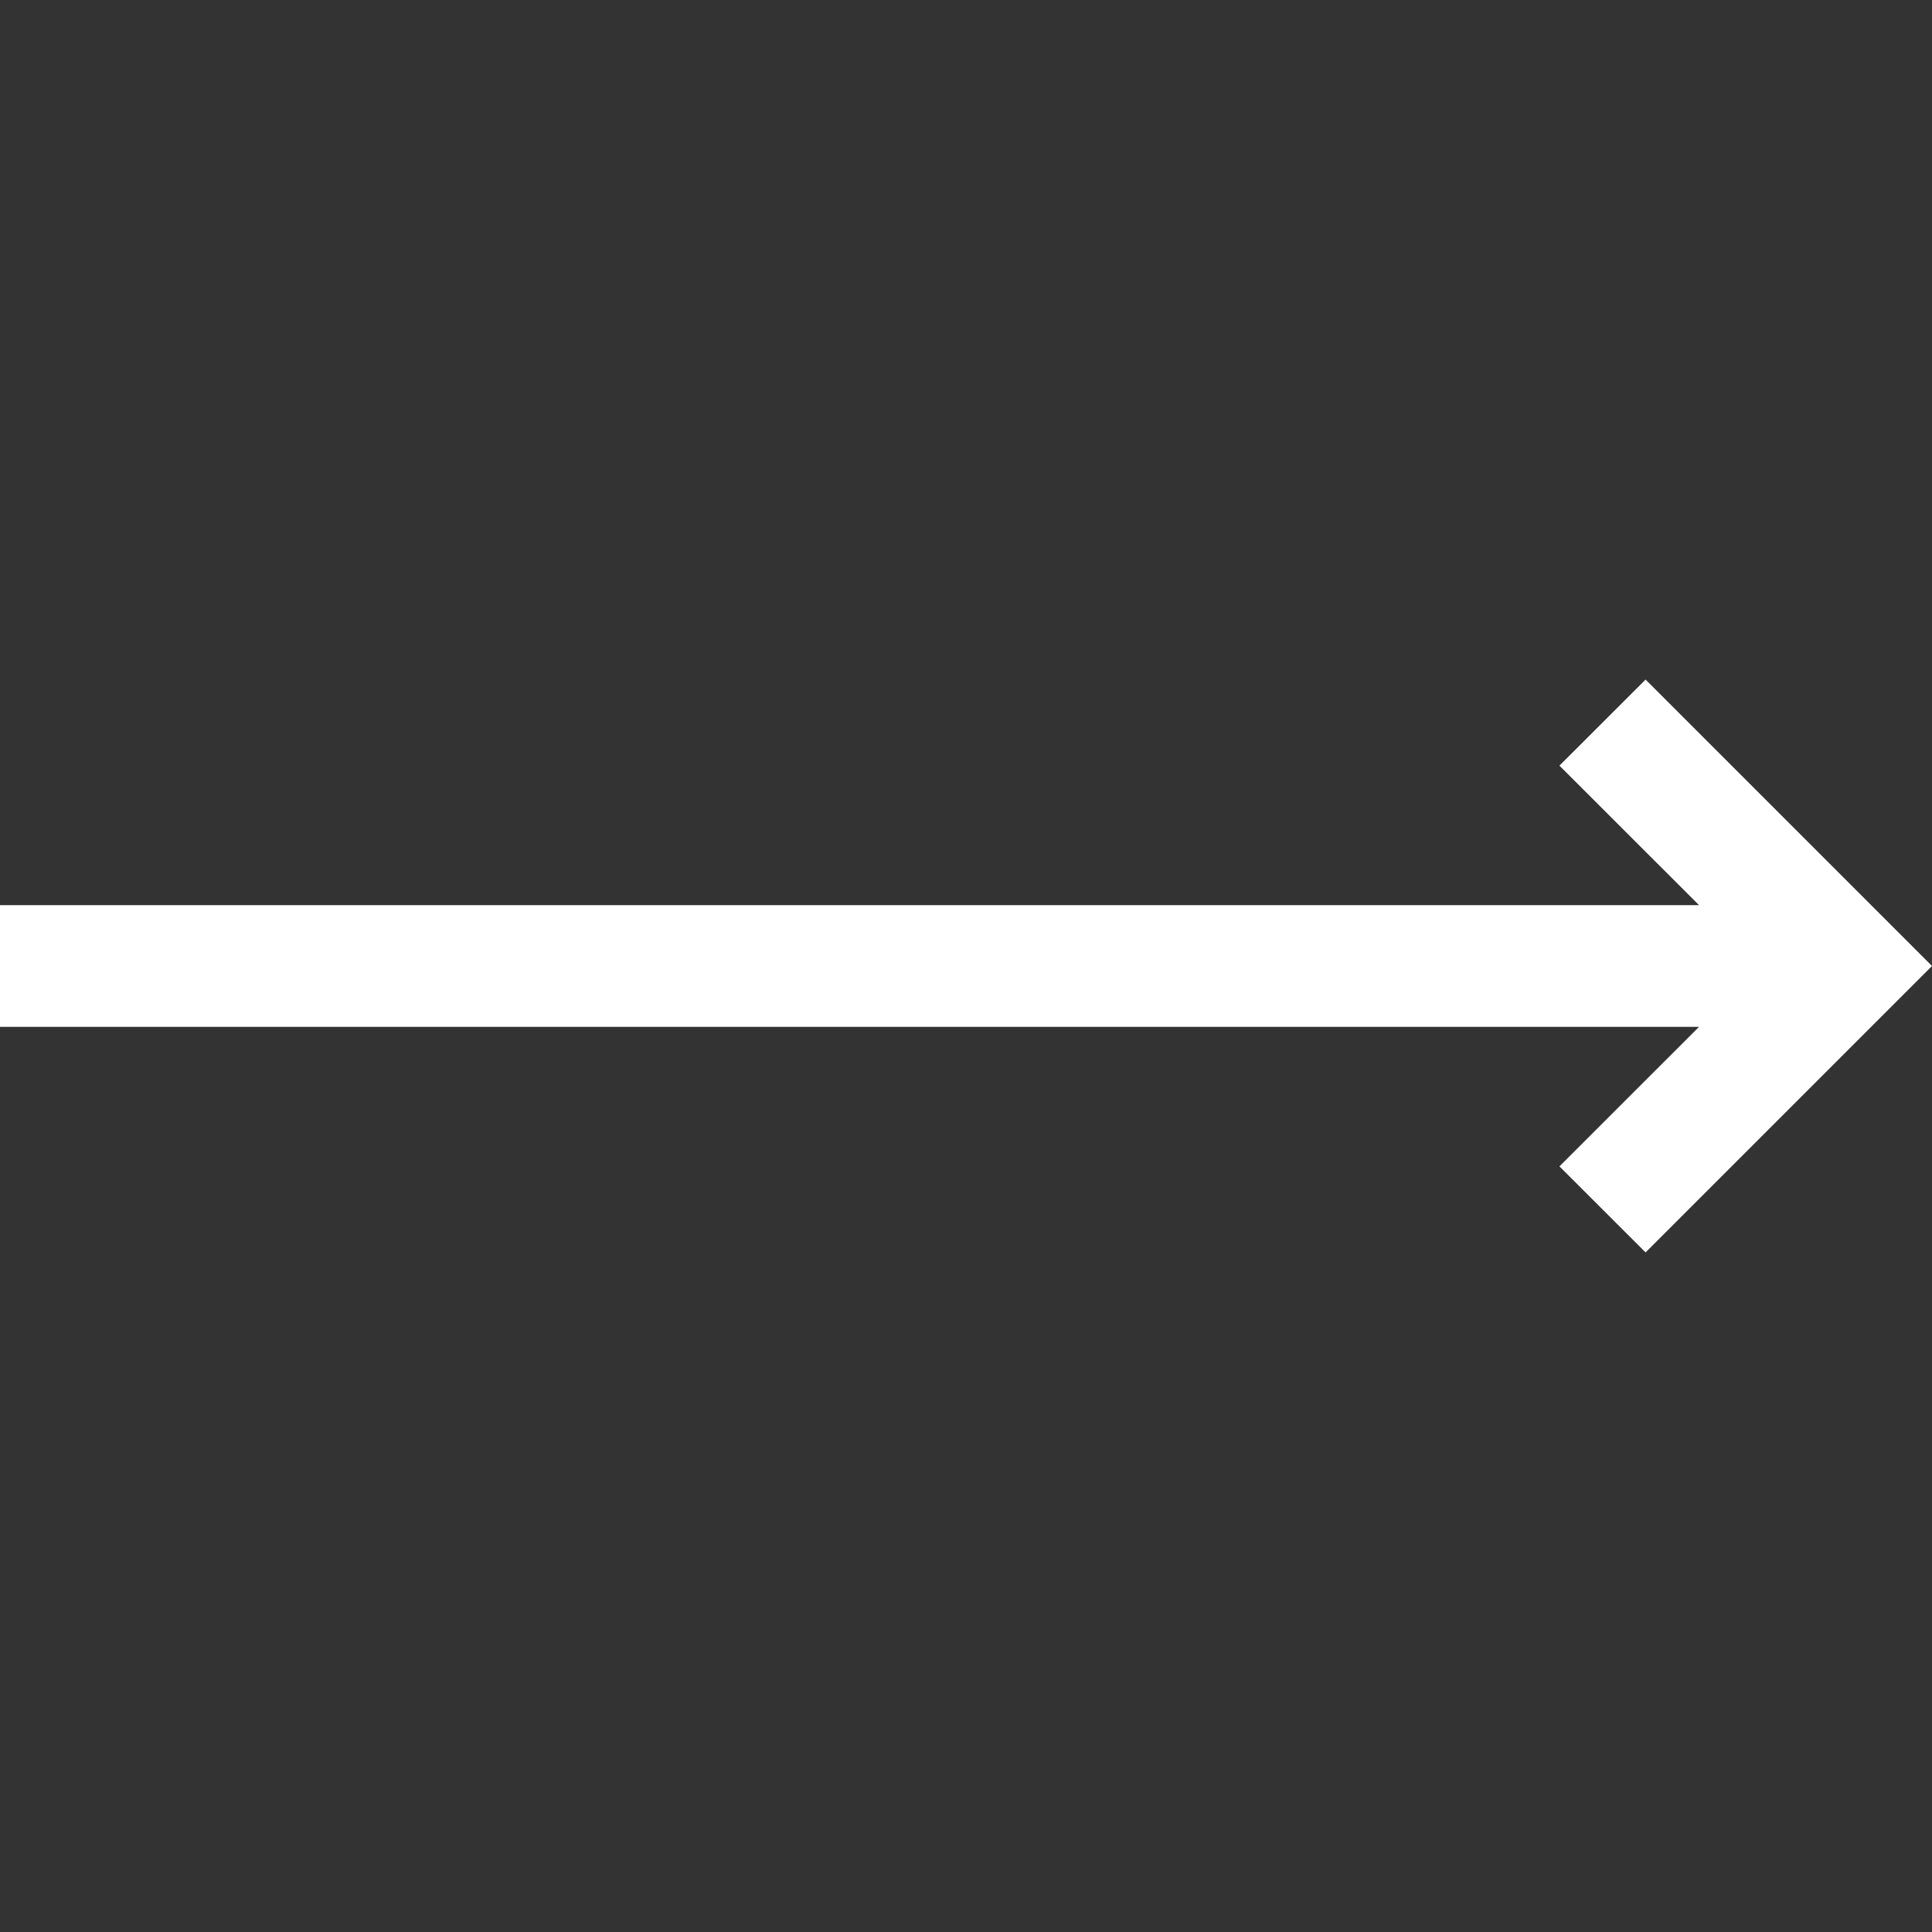 <?xml version="1.0" encoding="UTF-8"?> <svg xmlns="http://www.w3.org/2000/svg" width="24" height="24" viewBox="0 0 24 24" fill="none"><rect x="0" y="0" width="24" height="24" fill="#333333" stroke="none"/><path d="M20.442 8.442L19.372 9.511L21.106 11.244H0V12.756H21.106L19.372 14.489L20.442 15.558L24 12L20.442 8.442Z" fill="white"></path></svg> 